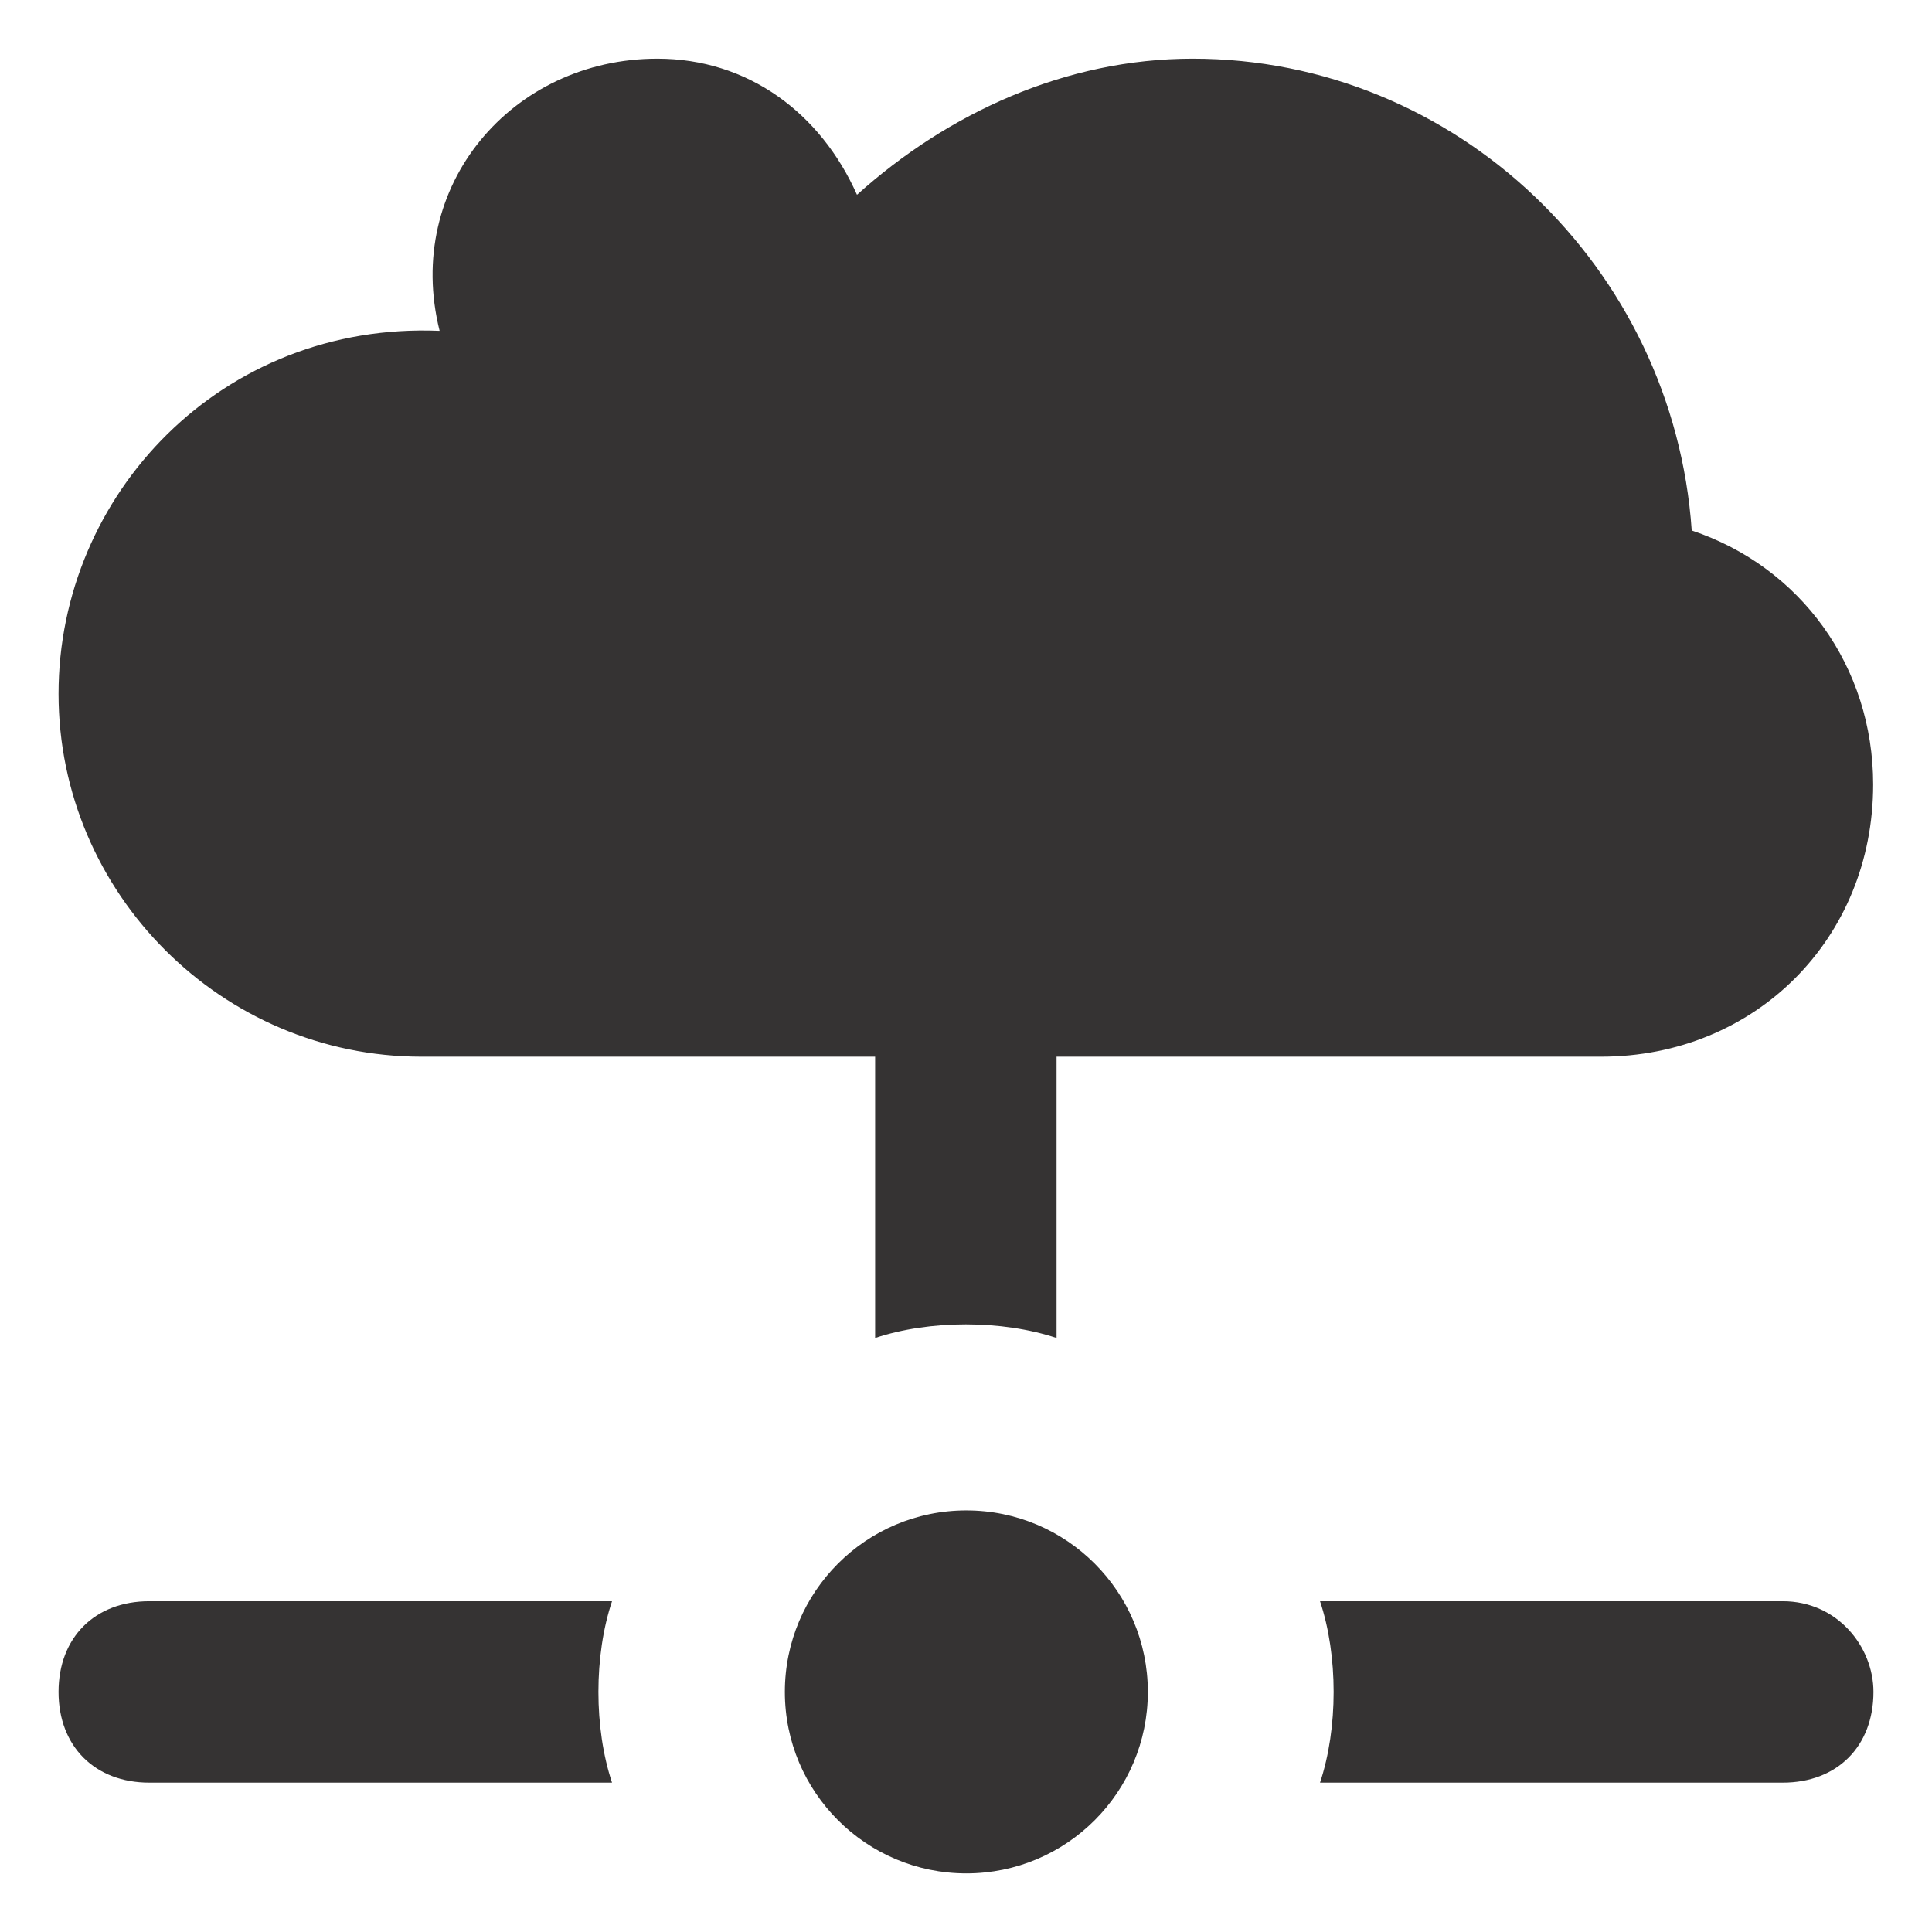<svg width="33" height="33" viewBox="0 0 33 33" fill="none" xmlns="http://www.w3.org/2000/svg">
<path d="M2.55 27.35C1.62 27.35 1 27.97 1 28.899C1 29.829 1.62 30.449 2.55 30.449H10.454C10.144 29.519 10.144 28.279 10.454 27.35H2.55Z" fill="#353333"/>
<path d="M30.451 27.35H22.547C22.857 28.279 22.857 29.519 22.547 30.449H30.451C31.381 30.449 32 29.829 32 28.899C32 28.125 31.381 27.35 30.451 27.35Z" fill="#353333"/>
<path d="M16.506 31.999C18.218 31.999 19.606 30.611 19.606 28.899C19.606 27.187 18.218 25.799 16.506 25.799C14.794 25.799 13.406 27.187 13.406 28.899C13.406 30.611 14.794 31.999 16.506 31.999Z" fill="#353333"/>
<path d="M7.199 18.049H14.948V22.854C15.878 22.544 17.117 22.544 18.047 22.854V18.049H27.346C29.98 18.049 31.995 16.035 31.995 13.4C31.995 11.385 30.755 9.681 28.896 9.061C28.586 4.566 24.866 1.002 20.372 1.002C18.202 1.002 16.188 1.932 14.638 3.327C14.018 1.932 12.778 1.002 11.228 1.002C8.749 1.002 6.889 3.172 7.509 5.651C3.79 5.496 1 8.441 1 11.85C1 15.26 3.79 18.049 7.199 18.049Z" fill="#353333"/>
</svg>
